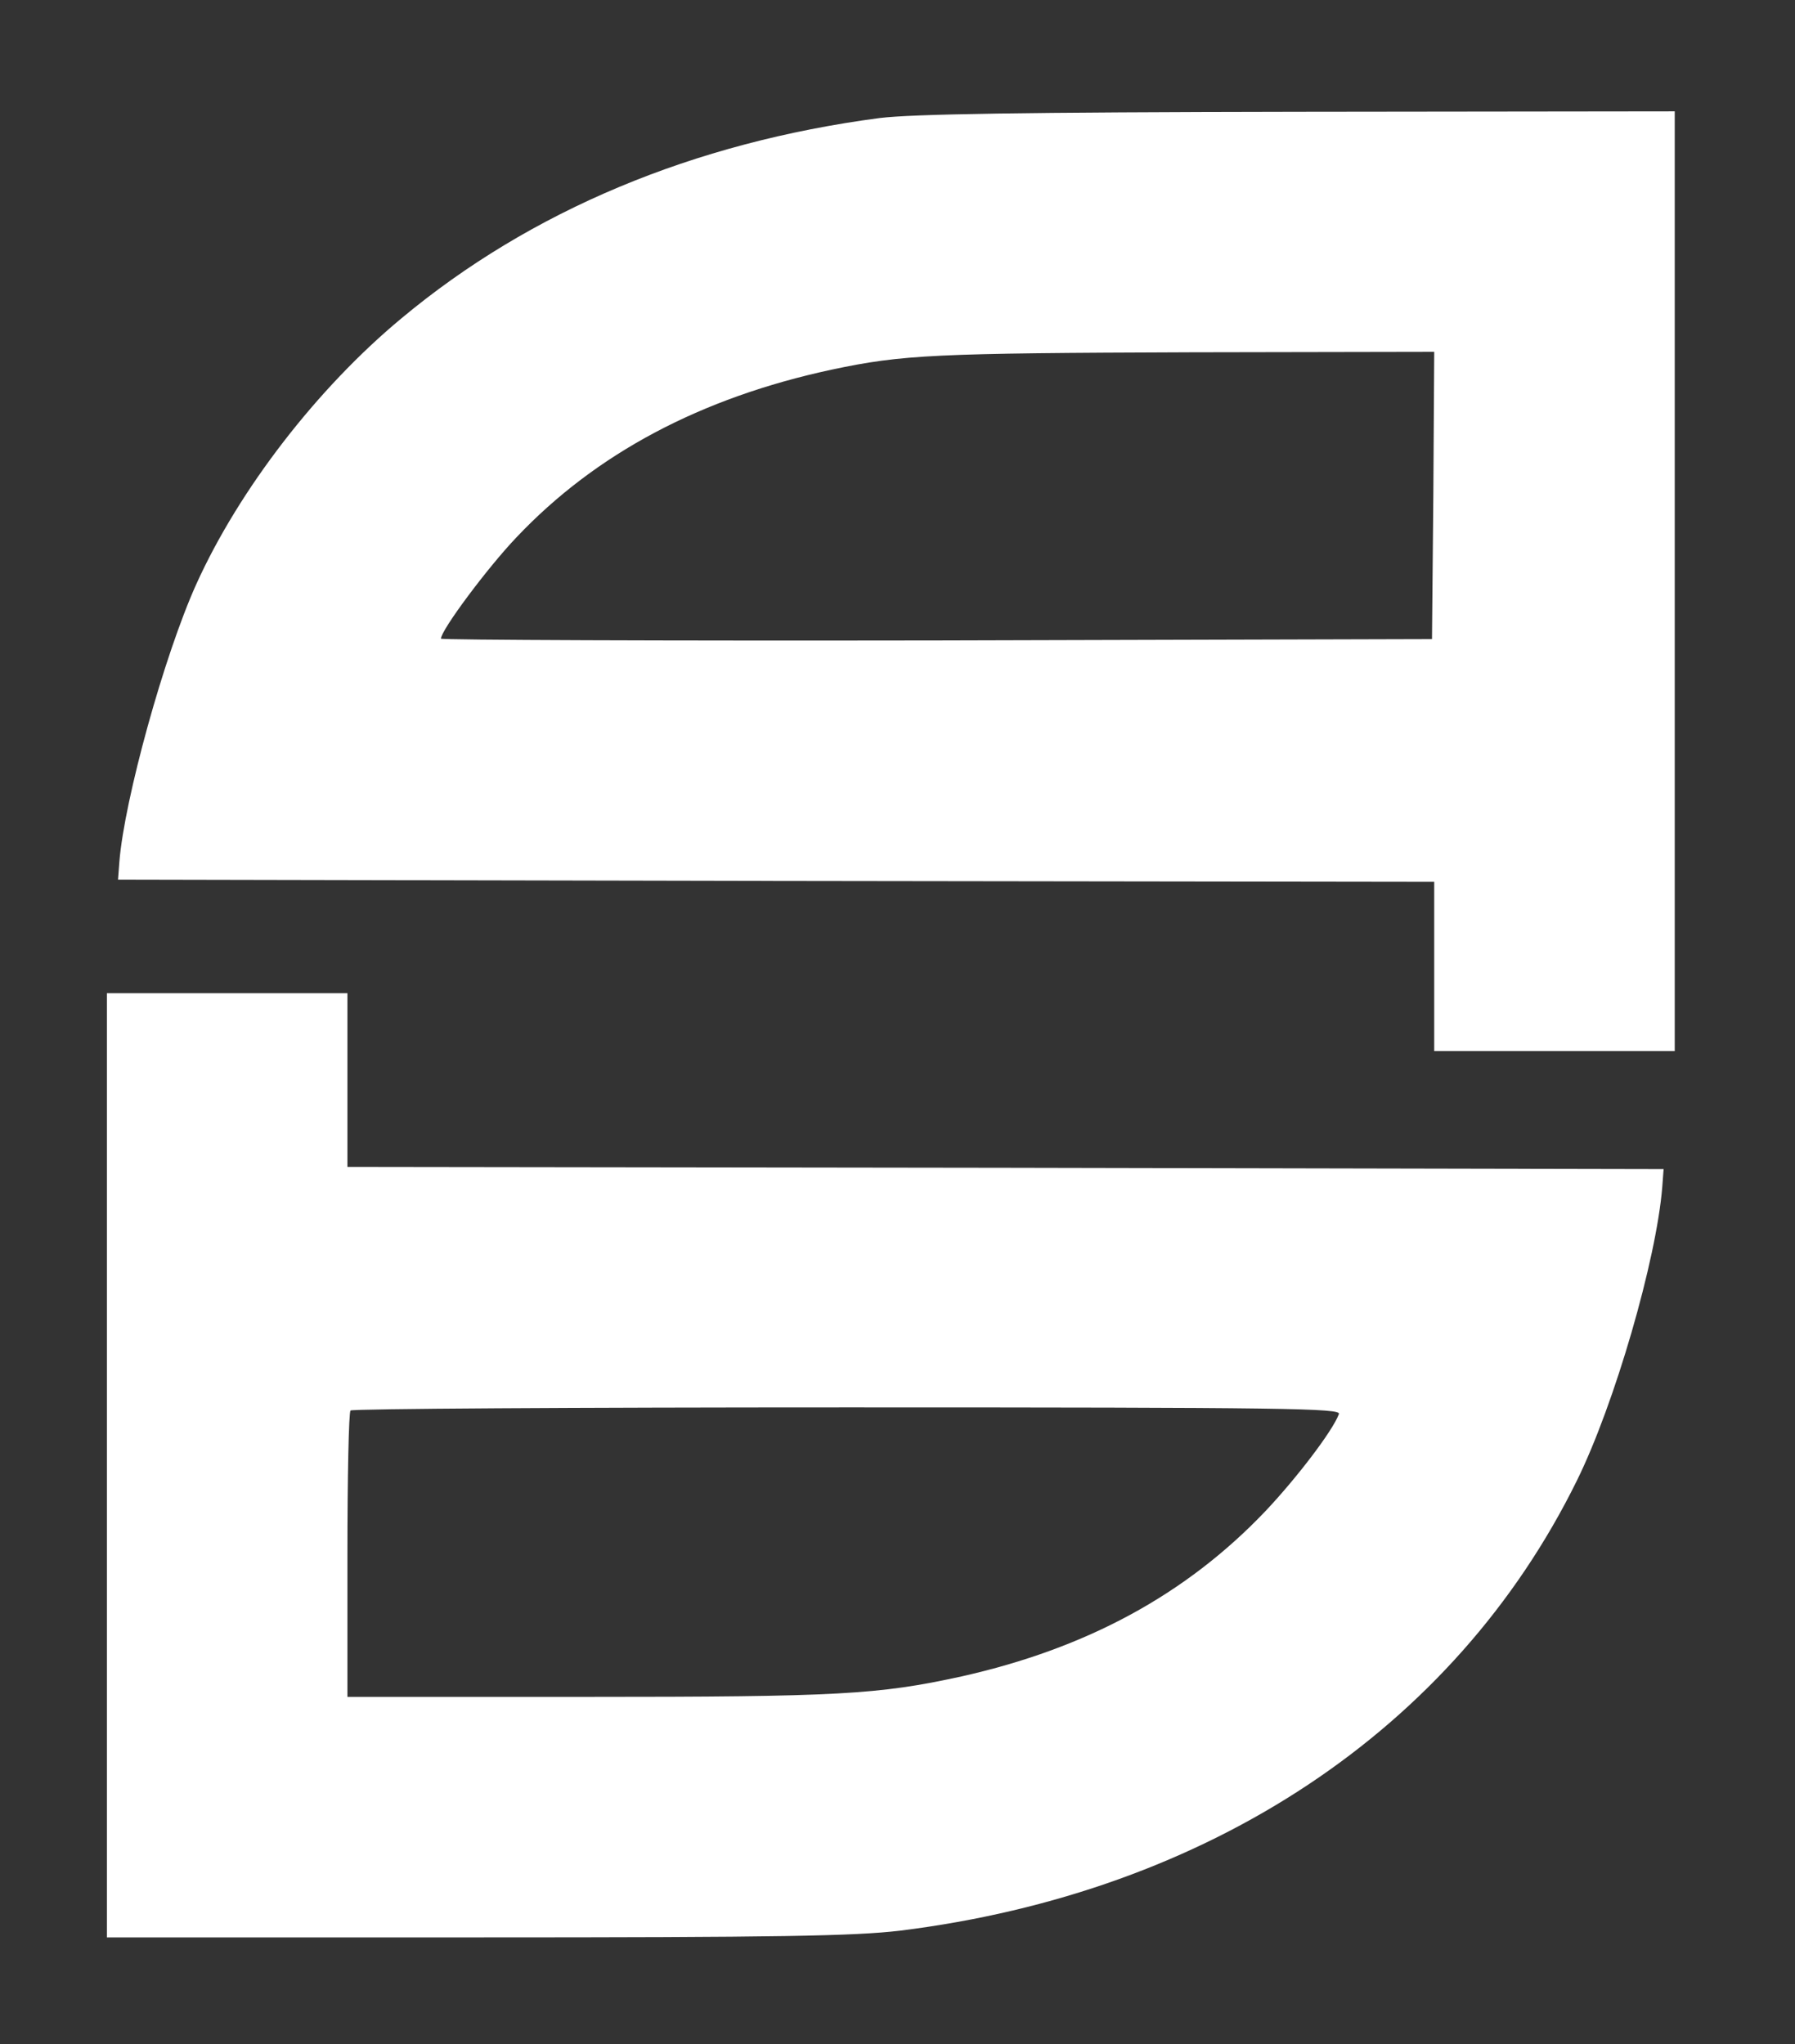 <?xml version="1.0" standalone="no"?>
<!DOCTYPE svg PUBLIC "-//W3C//DTD SVG 20010904//EN"
 "http://www.w3.org/TR/2001/REC-SVG-20010904/DTD/svg10.dtd">
<svg version="1.0" xmlns="http://www.w3.org/2000/svg"
 width="403pt" height="459pt" viewBox="0 0 403 459"
 preserveAspectRatio="xMidYMid meet">

<rect x="0" y="0" width="403" height="459" fill="#333333" stroke="none"/>

<g transform="translate(0,459) scale(0.1,-0.1)"
fill="#ffffff" stroke="none">
<path d="M1975 4325 c-418 -55 -784 -208 -1074 -450 -189 -157 -364 -384 -460
-596 -72 -159 -162 -485 -173 -624 l-3 -40 1478 -3 1477 -2 0 -190 0 -190 270
0 270 0 0 1055 0 1055 -842 -1 c-629 -1 -868 -5 -943 -14z m1243 -847 l-3
-323 -1112 -3 c-612 -1 -1113 1 -1113 4 0 19 105 160 170 228 178 188 414 313
707 376 160 34 232 37 806 39 l547 1 -2 -322z"/>
<path d="M240 1300 l0 -1060 828 0 c684 0 849 3 952 15 694 86 1245 452 1520
1010 85 172 179 497 192 660 l3 40 -1478 3 -1477 2 0 195 0 195 -270 0 -270 0
0 -1060z m2766 115 c-14 -38 -96 -145 -165 -218 -178 -187 -401 -308 -682
-371 -187 -41 -277 -46 -844 -46 l-535 0 0 318 c0 175 3 322 7 325 3 4 506 7
1116 7 988 0 1109 -2 1103 -15z"/>
</g>
</svg>
